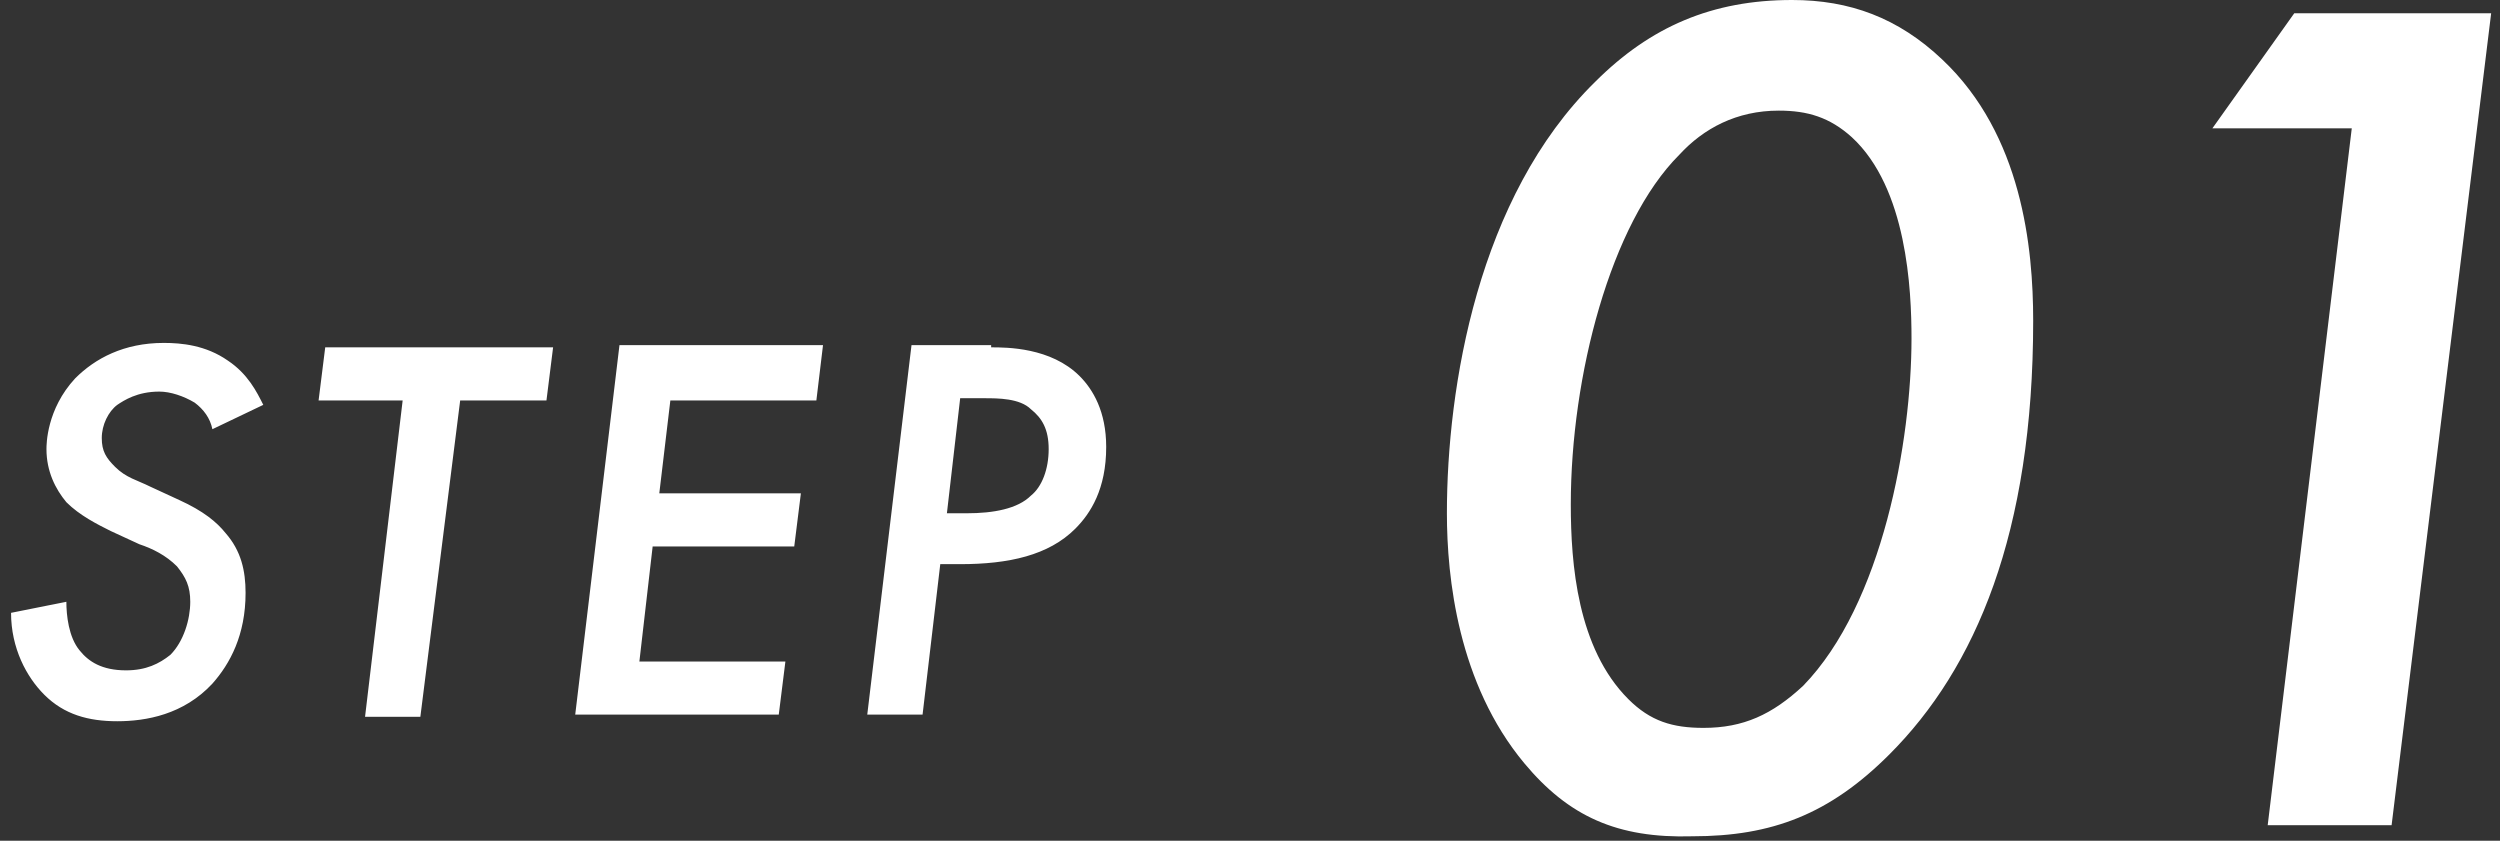 <svg xmlns="http://www.w3.org/2000/svg" xml:space="preserve" id="step-ttl01" x="0" y="0" style="enable-background:new 0 0 113 38" version="1.1" viewBox="0 0 113 38" width="113" height="38"><rect x="0" y="0" width="113" height="38" fill="#333333" stroke="none"/><style>.st0{fill:#fff}</style><path d="M68.9 34.5c-3-3.6-3.5-8.4-3.5-11.3 0-5.7 1.4-14.3 6.7-19.5C74.6 1.2 77.4 0 81 0c2.6 0 4.8.8 6.8 2.7 3.6 3.4 4.1 8.5 4.1 11.8 0 9.6-2.6 15.7-6.5 19.6-2.7 2.7-5.3 3.7-8.9 3.7-3.4.1-5.6-.9-7.6-3.3zm7-27.5C72.8 10.1 71 17 71 22.8c0 2.7.3 6.5 2.6 8.8 1 1 2 1.3 3.4 1.3 1.8 0 3.1-.6 4.5-1.9 3.6-3.7 4.9-11.1 4.9-15.7 0-2.2-.2-6.8-2.7-9.1-1-.9-2-1.2-3.3-1.2-1.9 0-3.4.8-4.5 2zM106.3 5.8H100l3.7-5.2h8.9l-4.5 36.7h-5.6l3.8-31.5zM9.6 19.4c-.1-.5-.4-.9-.8-1.2-.5-.3-1.1-.5-1.6-.5-1 0-1.6.4-1.9.6-.4.3-.7.9-.7 1.5s.2.9.6 1.3c.5.5 1 .6 1.6.9l1.3.6c1.1.5 1.7 1 2.1 1.5.7.8.9 1.7.9 2.7 0 1.9-.7 3.2-1.5 4.1-1.3 1.4-3 1.7-4.3 1.7-1.3 0-2.4-.3-3.3-1.2-.8-.8-1.5-2.1-1.5-3.7l2.5-.5c0 .6.1 1.6.6 2.2.4.5 1 .9 2.1.9.9 0 1.5-.3 2-.7.6-.6.9-1.6.9-2.4 0-.7-.2-1.1-.6-1.6-.5-.5-1.1-.8-1.7-1L5 24c-.6-.3-1.4-.7-2-1.3-.5-.6-.9-1.4-.9-2.4 0-.2 0-1.8 1.3-3.2.9-.9 2.2-1.6 4-1.6.8 0 1.9.1 2.9.8.9.6 1.3 1.4 1.6 2l-2.3 1.1zM20.8 18.1 19 32.4h-2.5l1.7-14.3h-3.8l.3-2.4H25l-.3 2.4h-3.9zM36.9 18.1h-6.6l-.5 4.2h6.4l-.3 2.4h-6.4l-.6 5.2h6.6l-.3 2.4H26l2-16.7h9.2l-.3 2.5zM44.8 15.7c.7 0 2.7 0 4 1.3.6.6 1.2 1.6 1.2 3.2 0 1.9-.7 3-1.4 3.7-1.2 1.2-3 1.6-5.2 1.6h-.9l-.8 6.8h-2.5l2-16.7h3.6zm-2 7.5h.9c1.2 0 2.3-.2 2.9-.8.5-.4.8-1.2.8-2.1 0-.9-.3-1.4-.8-1.8-.5-.5-1.5-.5-2.1-.5h-1.1l-.6 5.2z" class="st0"/></svg>